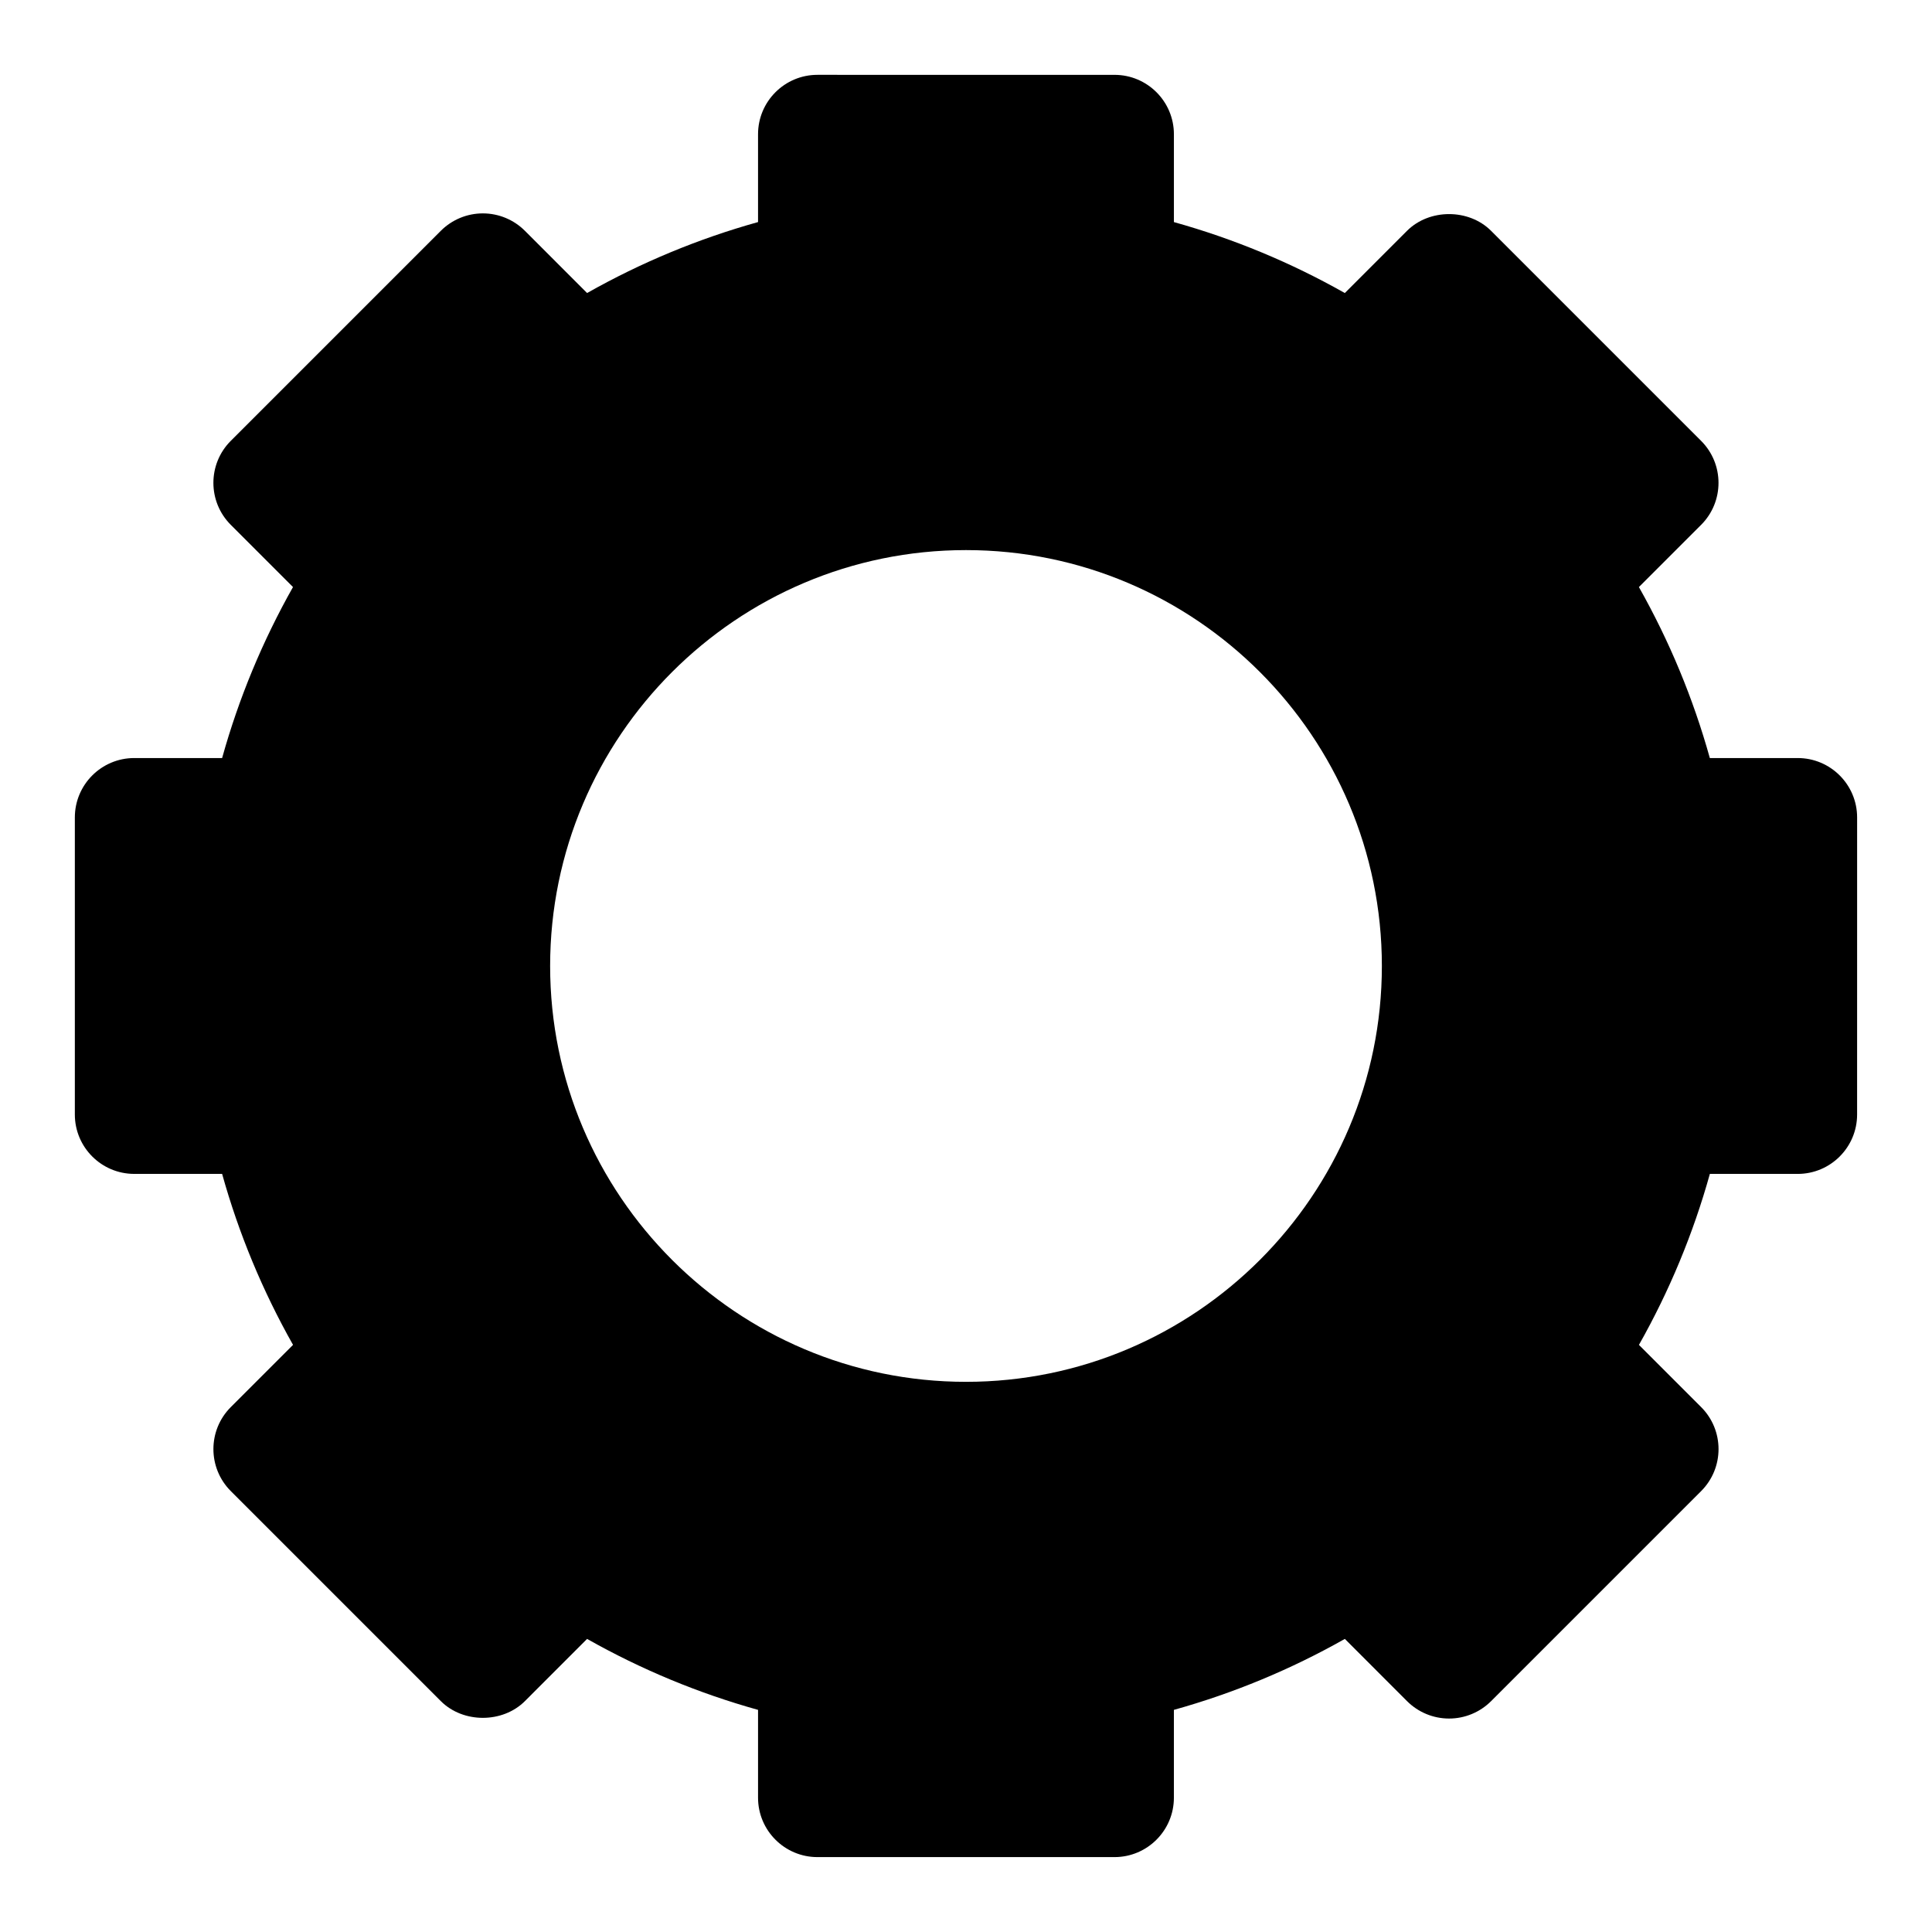 <?xml version="1.0" encoding="UTF-8"?>
<!-- Uploaded to: ICON Repo, www.svgrepo.com, Generator: ICON Repo Mixer Tools -->
<svg fill="#000000" width="800px" height="800px" version="1.1" viewBox="144 144 512 512" xmlns="http://www.w3.org/2000/svg">
 <path d="m620.41 344.89h-23.285c-4.41-15.801-10.699-30.969-18.797-45.312l16.484-16.484c6.148-6.148 6.148-16.113 0-22.262l-55.664-55.664c-5.902-5.91-16.359-5.902-22.27 0l-16.484 16.492c-14.328-8.105-29.496-14.395-45.297-18.805v-23.277c0-8.691-7.055-15.742-15.742-15.742l-78.723-0.004c-8.691 0-15.742 7.055-15.742 15.742v23.277c-15.801 4.41-30.969 10.699-45.305 18.805l-16.484-16.492c-2.953-2.953-6.957-4.613-11.141-4.613-4.172 0-8.18 1.66-11.133 4.613l-55.664 55.664c-6.148 6.148-6.148 16.113 0 22.262l16.484 16.484c-8.094 14.348-14.383 29.516-18.785 45.316h-23.285c-8.691 0-15.742 7.055-15.742 15.742v78.719c0 8.691 7.055 15.742 15.742 15.742h23.285c4.41 15.801 10.699 30.969 18.797 45.312l-16.492 16.488c-6.148 6.148-6.148 16.113 0 22.262l55.664 55.664c5.902 5.902 16.359 5.902 22.27 0l16.484-16.492c14.336 8.102 29.504 14.398 45.305 18.805v23.277c0 8.691 7.055 15.742 15.742 15.742h78.719c8.691 0 15.742-7.055 15.742-15.742v-23.277c15.801-4.41 30.969-10.699 45.305-18.805l16.484 16.492c2.953 2.953 6.957 4.613 11.141 4.613 4.172 0 8.18-1.66 11.133-4.613l55.664-55.664c6.148-6.148 6.148-16.113 0-22.262l-16.484-16.484c8.102-14.344 14.391-29.512 18.797-45.312h23.277c8.691 0 15.742-7.055 15.742-15.742l0.004-78.723c0-8.688-7.055-15.742-15.746-15.742zm-220.41 165.31c-60.773 0-110.21-49.438-110.21-110.21 0-60.773 49.438-110.21 110.21-110.21 60.773 0 110.21 49.438 110.21 110.21s-49.438 110.21-110.21 110.21z"/>
</svg>